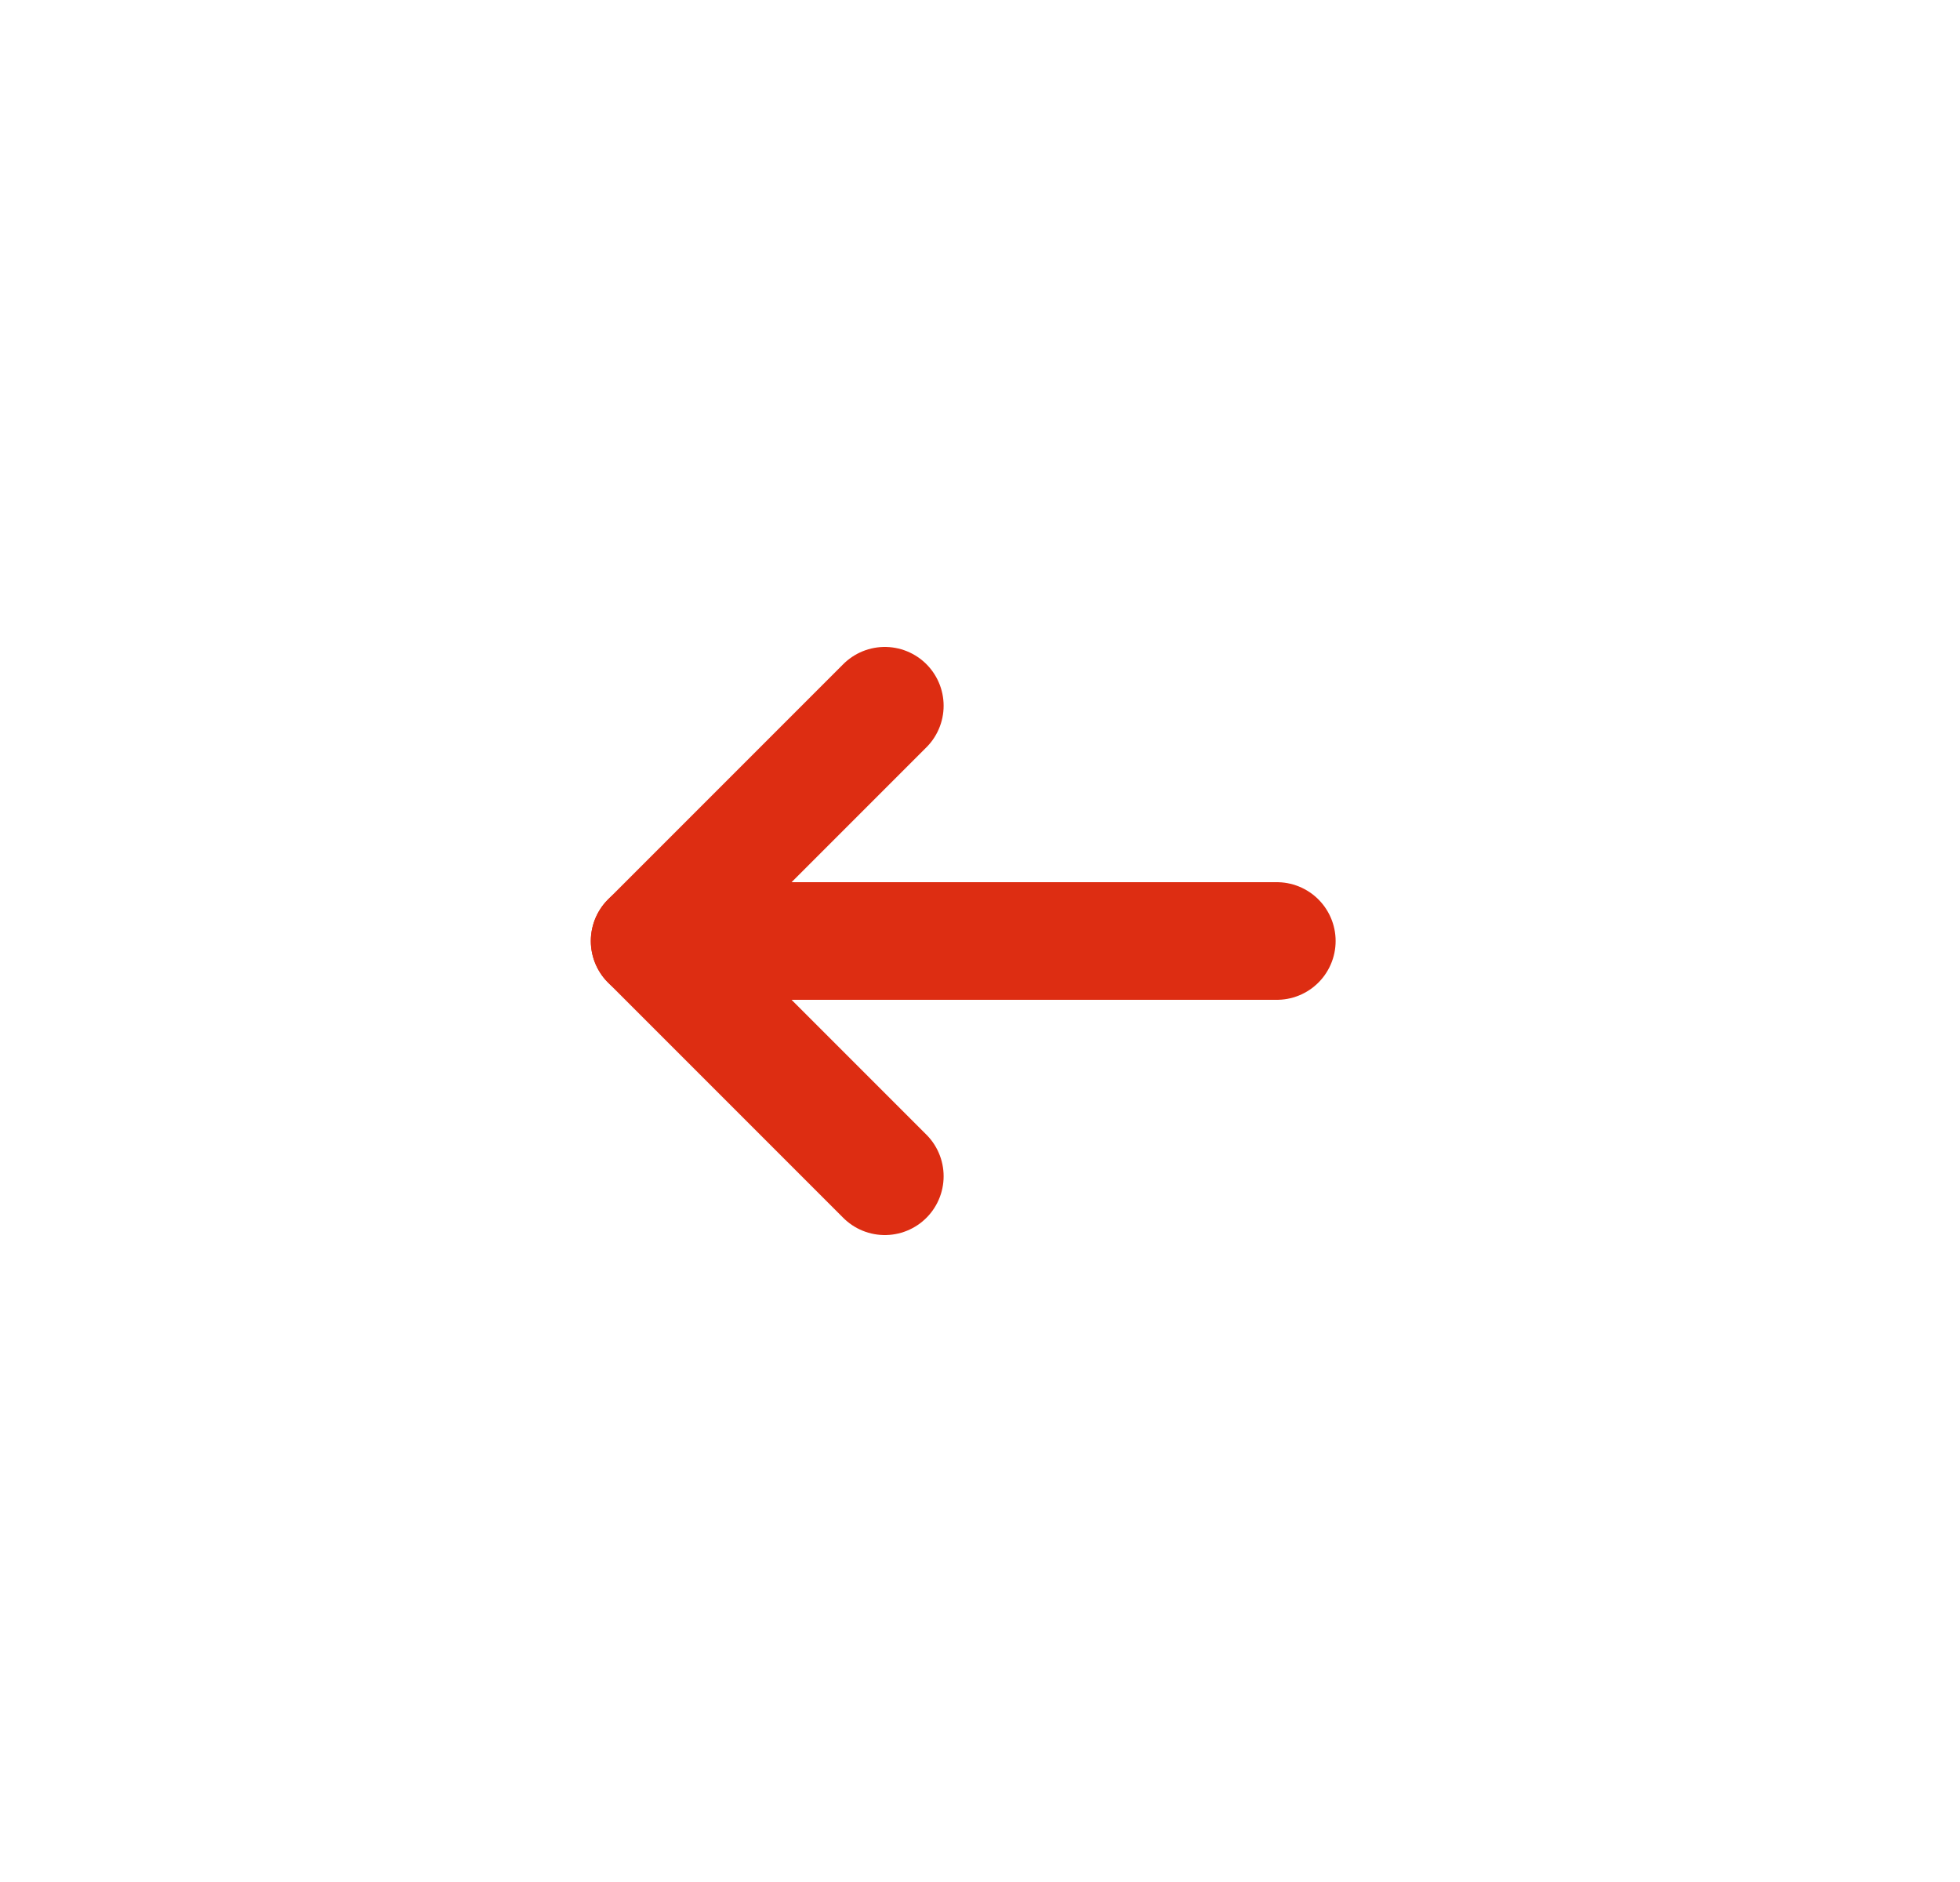 <?xml version="1.0" encoding="UTF-8"?> <svg xmlns="http://www.w3.org/2000/svg" width="25" height="24" viewBox="0 0 25 24" fill="none"><path d="M8.286 12H16.286" stroke="#DD2D12" stroke-width="1.5" stroke-linecap="round" stroke-linejoin="round"></path><path d="M11.286 15L8.286 12L11.286 9" stroke="#DD2D12" stroke-width="1.5" stroke-linecap="round" stroke-linejoin="round"></path></svg> 